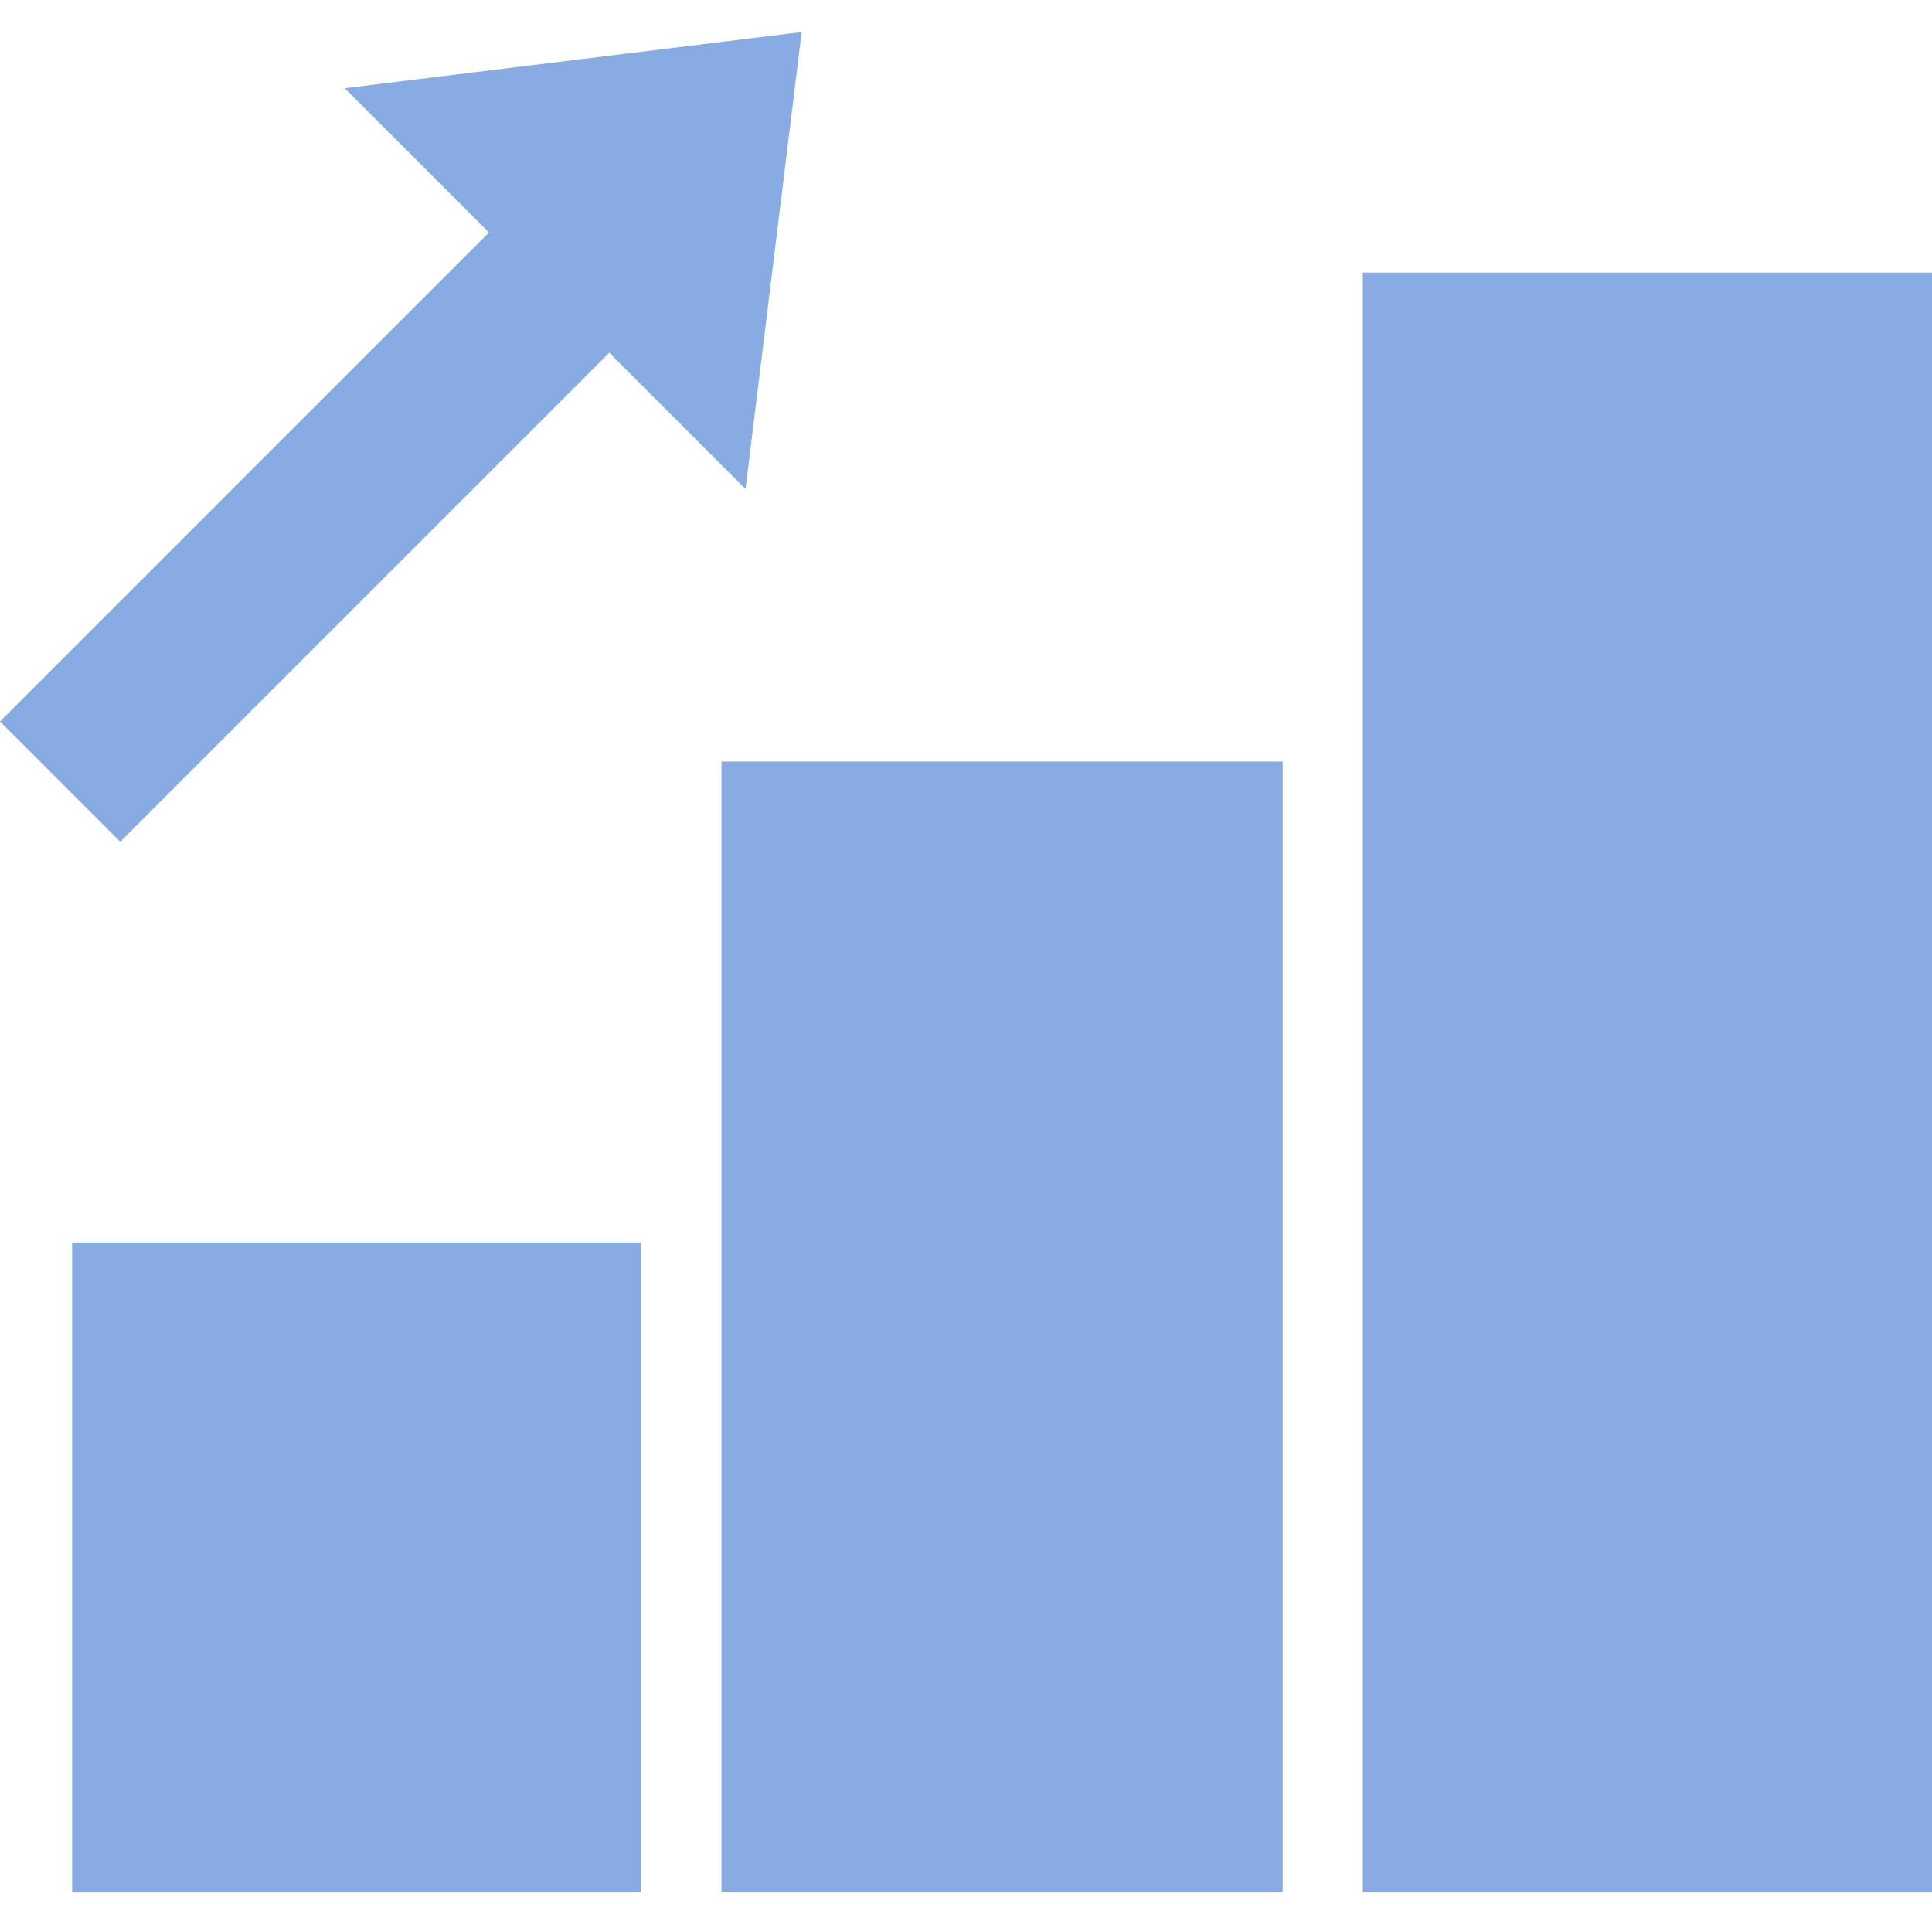 <svg enable-background="new 0 0 24.1 24.1" viewBox="0 0 24.1 24.1" xmlns="http://www.w3.org/2000/svg"><g fill="#89abe3"><path d="m17 23.6v-20.2h7.1v20.2z"/><path d="m.9 23.6v-8.1h7.1v8.1z"/><path d="m9 23.6v-14.1h7v14.1z"/><path d="m10 .4-5.7.7 1.8 1.8-6.1 6.1 1.5 1.5 6.1-6.1 1.7 1.7z"/></g></svg>